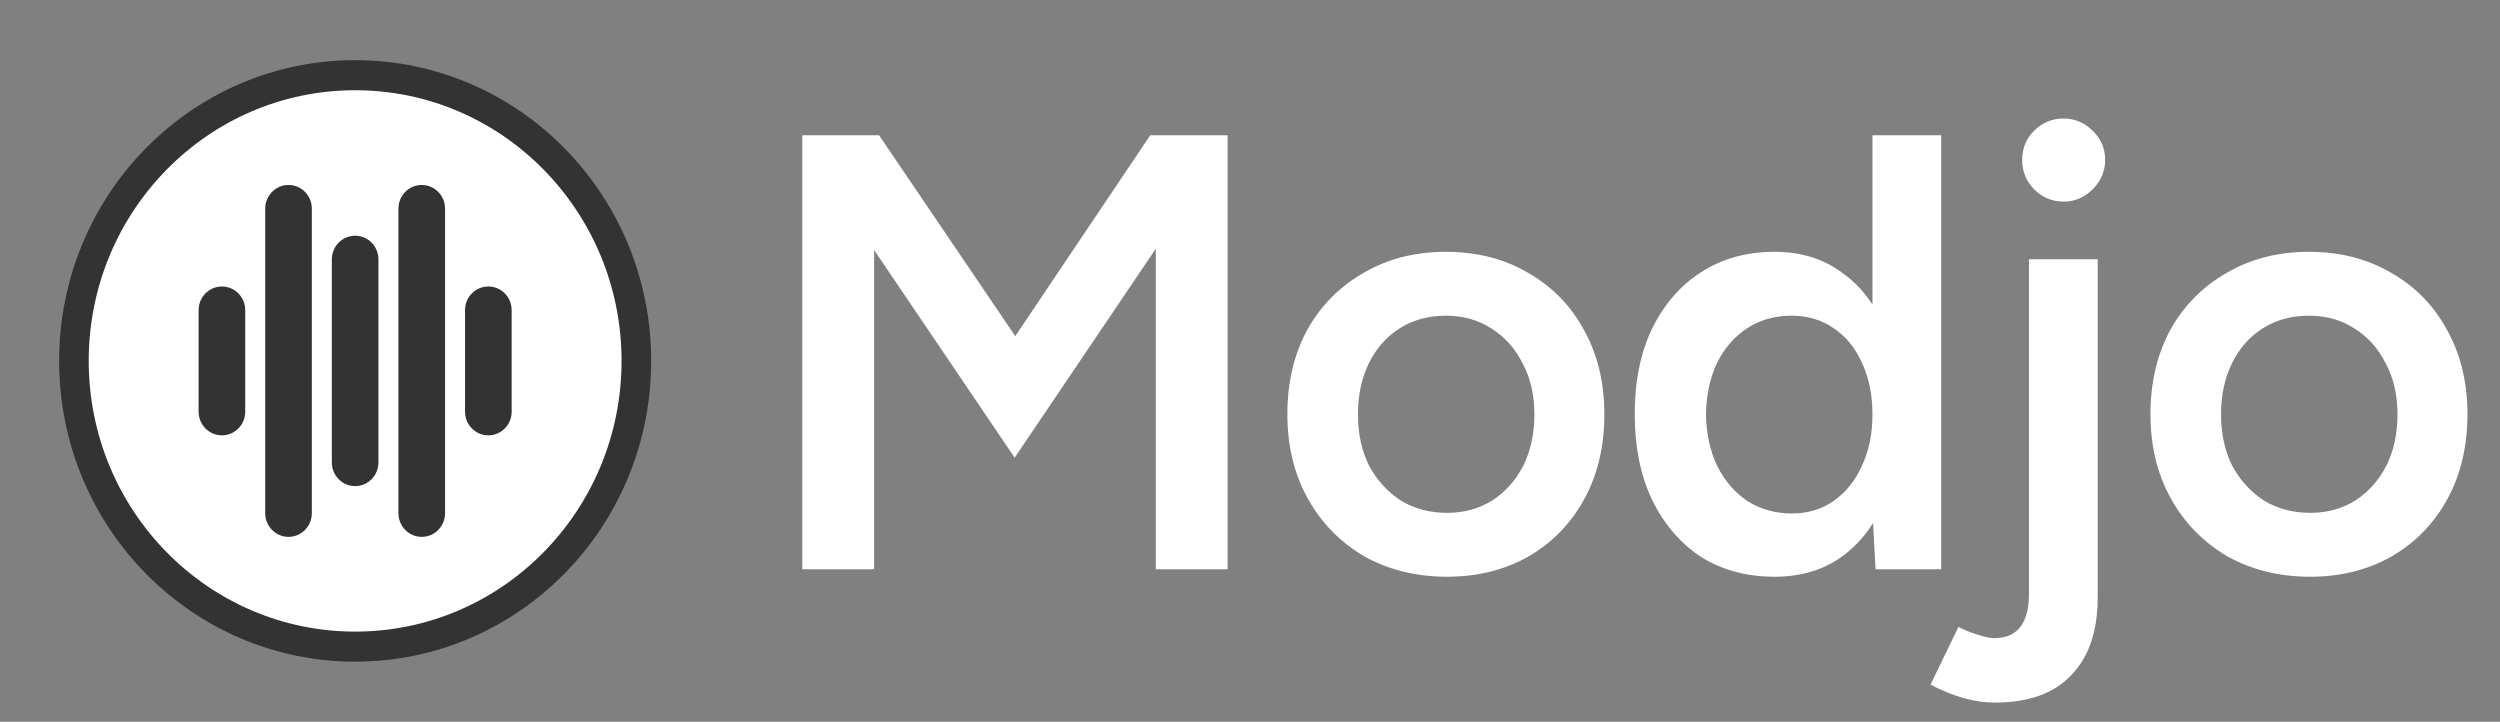 <?xml version="1.0" encoding="UTF-8"?> <svg xmlns="http://www.w3.org/2000/svg" width="142" height="41" viewBox="0 0 142 41" fill="none"><rect x="0" y="0" width="142" height="41" fill="#808080" stroke="none"/><mask id="mask0_4026_15351" style="mask-type:luminance" maskUnits="userSpaceOnUse" x="0" y="0" width="142" height="41"><path d="M141.568 0H0V41H141.568V0Z" fill="white"></path></mask><g mask="url(#mask0_4026_15351)"><path d="M20.173 37.583C29.459 37.583 36.987 29.935 36.987 20.5C36.987 11.065 29.459 3.417 20.173 3.417C10.887 3.417 3.359 11.065 3.359 20.5C3.359 29.935 10.887 37.583 20.173 37.583Z" fill="#333333"></path><path fill-rule="evenodd" clip-rule="evenodd" d="M35.304 20.5C35.304 28.991 28.529 35.875 20.172 35.875C11.814 35.875 5.039 28.991 5.039 20.5C5.039 12.009 11.814 5.125 20.172 5.125C28.529 5.125 35.304 12.009 35.304 20.5ZM17.712 11.852C17.712 11.109 17.12 10.506 16.388 10.506C15.657 10.506 15.064 11.109 15.064 11.852V29.148C15.064 29.891 15.657 30.494 16.388 30.494C17.12 30.494 17.712 29.891 17.712 29.148V11.852ZM25.279 11.852C25.279 11.109 24.686 10.506 23.955 10.506C23.223 10.506 22.631 11.109 22.631 11.852V29.148C22.631 29.891 23.223 30.494 23.955 30.494C24.686 30.494 25.279 29.891 25.279 29.148V11.852ZM21.495 14.734C21.495 13.991 20.903 13.389 20.172 13.389C19.44 13.389 18.847 13.991 18.847 14.734V26.266C18.847 27.009 19.44 27.611 20.172 27.611C20.903 27.611 21.495 27.009 21.495 26.266V14.734ZM13.929 17.617C13.929 16.874 13.337 16.272 12.605 16.272C11.874 16.272 11.281 16.874 11.281 17.617V23.383C11.281 24.126 11.874 24.728 12.605 24.728C13.337 24.728 13.929 24.126 13.929 23.383V17.617ZM29.062 17.617C29.062 16.874 28.469 16.272 27.738 16.272C27.006 16.272 26.414 16.874 26.414 17.617V23.383C26.414 24.126 27.006 24.728 27.738 24.728C28.469 24.728 29.062 24.126 29.062 23.383V17.617Z" fill="white"></path><path d="M45.57 32.335V7.682H49.931L57.667 19.093L65.333 7.682H69.729V32.335H65.65V14.127L57.632 25.996L49.649 14.198V32.335H45.57ZM82.196 32.758C80.438 32.758 78.867 32.37 77.484 31.596C76.124 30.797 75.057 29.706 74.284 28.32C73.51 26.935 73.123 25.338 73.123 23.531C73.123 21.723 73.498 20.126 74.249 18.741C75.022 17.355 76.089 16.276 77.449 15.501C78.808 14.702 80.367 14.303 82.126 14.303C83.884 14.303 85.443 14.702 86.802 15.501C88.162 16.276 89.217 17.355 89.967 18.741C90.741 20.126 91.128 21.723 91.128 23.531C91.128 25.338 90.753 26.935 90.002 28.32C89.252 29.706 88.197 30.797 86.838 31.596C85.478 32.37 83.931 32.758 82.196 32.758ZM82.196 29.13C83.157 29.13 84.013 28.895 84.763 28.426C85.513 27.933 86.099 27.276 86.521 26.454C86.943 25.608 87.154 24.634 87.154 23.531C87.154 22.427 86.931 21.464 86.486 20.643C86.064 19.797 85.478 19.14 84.728 18.67C83.978 18.177 83.11 17.931 82.126 17.931C81.141 17.931 80.274 18.166 79.523 18.635C78.773 19.105 78.187 19.762 77.765 20.607C77.343 21.453 77.132 22.427 77.132 23.531C77.132 24.634 77.343 25.608 77.765 26.454C78.21 27.276 78.808 27.933 79.558 28.426C80.332 28.895 81.211 29.13 82.196 29.13ZM106.532 32.335L106.356 29.06V7.682H110.259V32.335H106.532ZM100.8 32.758C99.206 32.758 97.811 32.382 96.615 31.631C95.443 30.856 94.517 29.776 93.837 28.391C93.181 27.006 92.853 25.385 92.853 23.531C92.853 21.652 93.181 20.032 93.837 18.67C94.517 17.285 95.443 16.217 96.615 15.465C97.811 14.691 99.206 14.303 100.8 14.303C102.277 14.303 103.543 14.691 104.598 15.465C105.676 16.217 106.497 17.285 107.059 18.67C107.622 20.032 107.903 21.652 107.903 23.531C107.903 25.385 107.622 27.006 107.059 28.391C106.497 29.776 105.676 30.856 104.598 31.631C103.543 32.382 102.277 32.758 100.8 32.758ZM101.785 29.166C102.675 29.166 103.461 28.931 104.141 28.461C104.844 27.968 105.383 27.299 105.758 26.454C106.157 25.608 106.356 24.634 106.356 23.531C106.356 22.427 106.157 21.453 105.758 20.607C105.383 19.762 104.844 19.105 104.141 18.635C103.461 18.166 102.664 17.931 101.749 17.931C100.812 17.931 99.98 18.166 99.253 18.635C98.526 19.105 97.952 19.762 97.53 20.607C97.131 21.453 96.92 22.427 96.897 23.531C96.92 24.634 97.131 25.608 97.53 26.454C97.952 27.299 98.526 27.968 99.253 28.461C100.003 28.931 100.847 29.166 101.785 29.166ZM117.216 11.45C116.559 11.45 115.997 11.216 115.528 10.746C115.082 10.277 114.86 9.725 114.86 9.091C114.86 8.433 115.082 7.882 115.528 7.435C115.997 6.966 116.559 6.731 117.216 6.731C117.849 6.731 118.4 6.966 118.868 7.435C119.337 7.882 119.572 8.433 119.572 9.091C119.572 9.725 119.337 10.277 118.868 10.746C118.4 11.216 117.849 11.45 117.216 11.45ZM113.312 39.907C112.164 39.907 110.945 39.567 109.655 38.886L111.238 35.611C111.66 35.822 112.046 35.975 112.398 36.069C112.75 36.186 113.043 36.245 113.277 36.245C114.59 36.245 115.246 35.399 115.246 33.709V14.726H119.15V33.92C119.15 35.845 118.646 37.325 117.638 38.358C116.653 39.391 115.211 39.907 113.312 39.907ZM131.219 32.758C129.461 32.758 127.89 32.37 126.507 31.596C125.147 30.797 124.081 29.706 123.307 28.32C122.534 26.935 122.147 25.338 122.147 23.531C122.147 21.723 122.522 20.126 123.272 18.741C124.046 17.355 125.112 16.276 126.472 15.501C127.832 14.702 129.391 14.303 131.149 14.303C132.908 14.303 134.466 14.702 135.826 15.501C137.186 16.276 138.241 17.355 138.991 18.741C139.765 20.126 140.151 21.723 140.151 23.531C140.151 25.338 139.776 26.935 139.026 28.32C138.275 29.706 137.221 30.797 135.861 31.596C134.502 32.37 132.954 32.758 131.219 32.758ZM131.219 29.13C132.181 29.13 133.036 28.895 133.786 28.426C134.536 27.933 135.122 27.276 135.544 26.454C135.966 25.608 136.177 24.634 136.177 23.531C136.177 22.427 135.955 21.464 135.51 20.643C135.088 19.797 134.502 19.14 133.751 18.67C133.001 18.177 132.134 17.931 131.149 17.931C130.165 17.931 129.297 18.166 128.547 18.635C127.796 19.105 127.21 19.762 126.789 20.607C126.367 21.453 126.156 22.427 126.156 23.531C126.156 24.634 126.367 25.608 126.789 26.454C127.234 27.276 127.832 27.933 128.582 28.426C129.355 28.895 130.235 29.13 131.219 29.13Z" fill="white"></path></g></svg> 